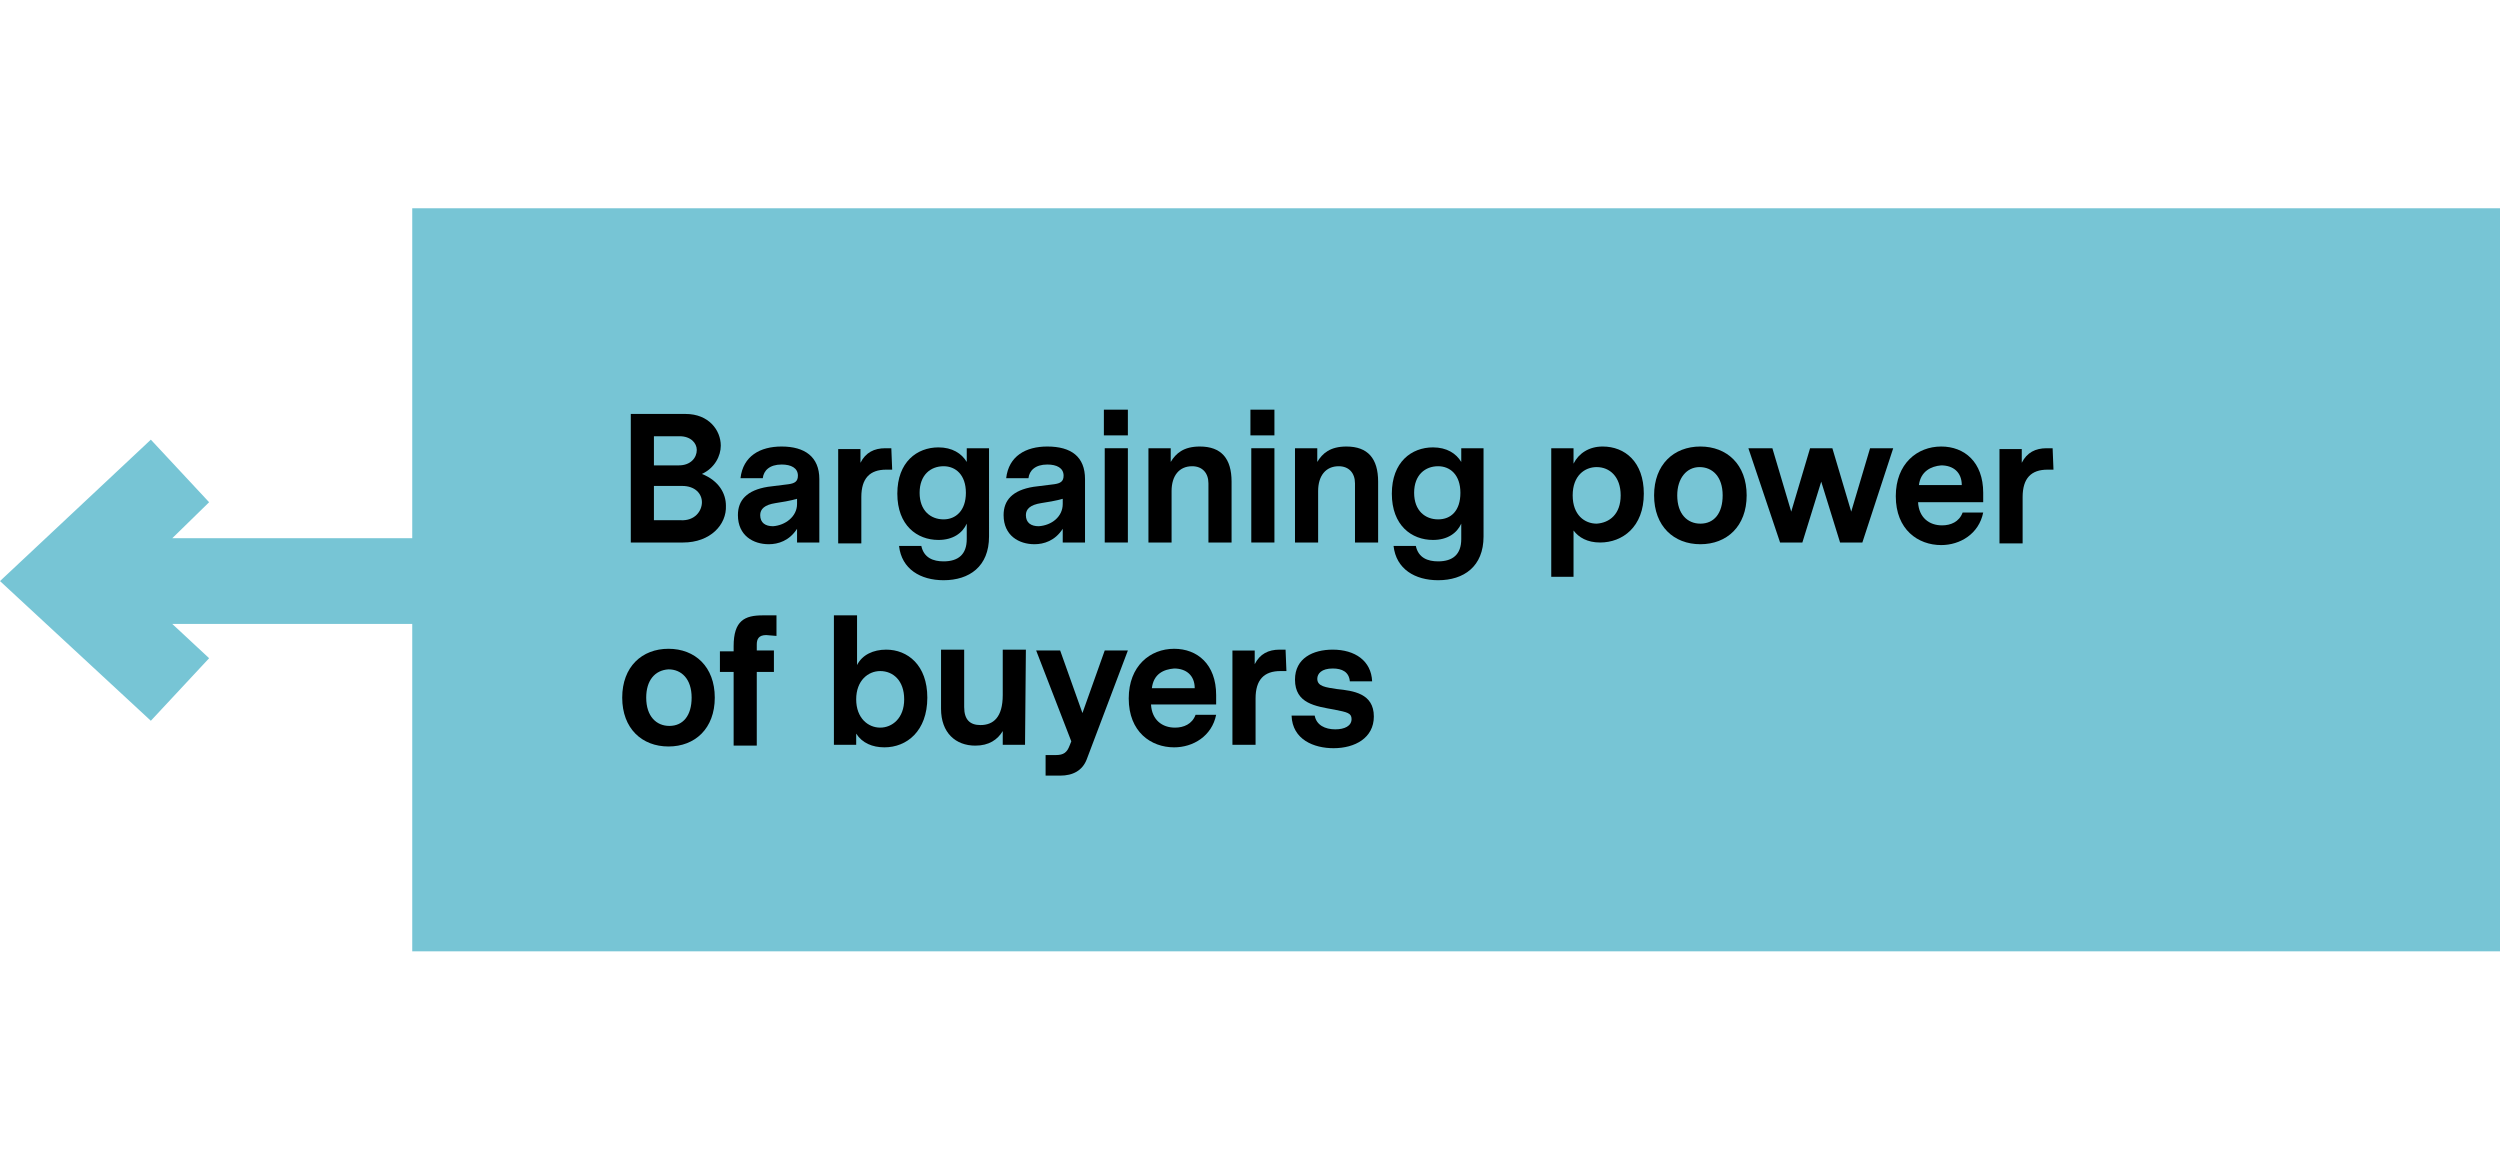 <?xml version="1.0" encoding="utf-8"?>
<!-- Generator: Adobe Illustrator 25.4.1, SVG Export Plug-In . SVG Version: 6.00 Build 0)  -->
<svg version="1.1" id="Layer_1" xmlns="http://www.w3.org/2000/svg" xmlns:xlink="http://www.w3.org/1999/xlink" x="0px" y="0px"
	 viewBox="0 0 291.7 134.7" style="enable-background:new 0 0 291.7 134.7;" xml:space="preserve">
<style type="text/css">
	.st0{fill:#77C5D5;}
</style>
<polygon class="st0" points="48.1,24.3 48.1,62.8 20.1,62.8 24.4,58.6 17.6,51.3 0,67.8 17.6,84.1 24.4,76.8 20.1,72.8 48.1,72.8 
	48.1,111 291.7,111 291.7,24.3 "/>
<g>
	<path d="M79.7,63.3h-6.1v-15H80c2.7,0,4.1,1.9,4.1,3.7c0,1.2-0.7,2.6-2.2,3.3c2,0.8,2.8,2.3,2.8,3.7C84.8,61.2,82.9,63.3,79.7,63.3
		z M79.2,54.3c1.4,0,2.1-0.9,2.1-1.8c0-0.8-0.7-1.6-2-1.6h-3v3.4H79.2z M81.9,58.6c0-1-0.8-1.9-2.3-1.9h-3.3v4h3.1
		C81.1,60.8,81.9,59.6,81.9,58.6z"/>
	<path d="M95.6,55.9v7.4H93v-1.6c-0.9,1.4-2.2,1.8-3.3,1.8c-1.8,0-3.6-1-3.6-3.4c0-1.7,1-2.9,3.5-3.3l2.4-0.3c0.7-0.1,1.1-0.3,1.1-1
		c0-0.9-0.8-1.3-1.9-1.3c-1.4,0-2.1,0.7-2.2,1.6h-2.6c0.3-2.6,2.3-3.7,4.8-3.7C93.9,52.1,95.6,53.3,95.6,55.9z M93,58.8v-0.6
		c-0.3,0.1-0.8,0.2-1.3,0.3l-1.2,0.2c-1.3,0.2-1.8,0.7-1.8,1.4c0,0.9,0.6,1.3,1.5,1.3C91.6,61.3,93,60.3,93,58.8z"/>
	<path d="M104.1,54.8h-0.7c-1.9,0-2.9,1-2.9,3.2v5.4h-2.7v-11h2.6v1.6c0.6-1.2,1.6-1.7,2.9-1.7h0.7L104.1,54.8L104.1,54.8z"/>
	<path d="M115.4,62.6c0,3.5-2.3,5.1-5.3,5.1c-2.7,0-4.9-1.3-5.2-4h2.6c0.3,1.4,1.4,1.8,2.6,1.8c1.7,0,2.7-0.8,2.7-2.6v-1.8
		c-0.5,1.1-1.6,1.9-3.3,1.9c-2.5,0-4.8-1.7-4.8-5.4s2.3-5.4,4.8-5.4c1.6,0,2.7,0.7,3.3,1.7v-1.6h2.6
		C115.4,52.3,115.4,62.6,115.4,62.6z M112.7,57.5c0-2.1-1.2-3.1-2.6-3.1c-1.5,0-2.8,1-2.8,3.1s1.3,3.1,2.8,3.1
		C111.5,60.6,112.7,59.6,112.7,57.5z"/>
	<path d="M126.6,55.9v7.4H124v-1.6c-0.9,1.4-2.2,1.8-3.3,1.8c-1.8,0-3.6-1-3.6-3.4c0-1.7,1-2.9,3.5-3.3l2.4-0.3
		c0.7-0.1,1.1-0.3,1.1-1c0-0.9-0.8-1.3-1.9-1.3c-1.4,0-2.1,0.7-2.2,1.6h-2.6c0.3-2.6,2.3-3.7,4.8-3.7
		C125,52.1,126.6,53.3,126.6,55.9z M124,58.8v-0.6c-0.3,0.1-0.8,0.2-1.3,0.3l-1.2,0.2c-1.3,0.2-1.8,0.7-1.8,1.4
		c0,0.9,0.6,1.3,1.5,1.3C122.7,61.3,124,60.3,124,58.8z"/>
	<path d="M128.8,47.8h2.8v3h-2.8V47.8z M128.9,63.3h2.7v-11h-2.7V63.3z"/>
	<path d="M143.7,56.2v7.1H141v-6.9c0-1.2-0.7-2-1.9-2c-1.5,0-2.4,1.1-2.4,2.9v6H134v-11h2.6v1.6c0.6-1,1.5-1.8,3.4-1.8
		C142.5,52.1,143.7,53.5,143.7,56.2z"/>
	<path d="M145.9,47.8h2.8v3h-2.8V47.8z M146,63.3h2.7v-11H146V63.3z"/>
	<path d="M160.8,56.2v7.1h-2.7v-6.9c0-1.2-0.7-2-1.9-2c-1.5,0-2.4,1.1-2.4,2.9v6h-2.7v-11h2.6v1.6c0.6-1,1.5-1.8,3.4-1.8
		C159.6,52.1,160.8,53.5,160.8,56.2z"/>
	<path d="M173.1,62.6c0,3.5-2.3,5.1-5.3,5.1c-2.7,0-4.9-1.3-5.2-4h2.6c0.3,1.4,1.4,1.8,2.6,1.8c1.7,0,2.7-0.8,2.7-2.6v-1.8
		c-0.5,1.1-1.6,1.9-3.3,1.9c-2.5,0-4.8-1.7-4.8-5.4s2.3-5.4,4.8-5.4c1.6,0,2.7,0.7,3.3,1.7v-1.6h2.6L173.1,62.6L173.1,62.6z
		 M170.4,57.5c0-2.1-1.2-3.1-2.6-3.1c-1.5,0-2.8,1-2.8,3.1s1.3,3.1,2.8,3.1C169.3,60.6,170.4,59.6,170.4,57.5z"/>
	<path d="M191.8,57.6c0,3.9-2.5,5.7-5.1,5.7c-1.5,0-2.5-0.6-3.1-1.4v5.4H181v-15h2.6v1.8c0.6-1.2,1.8-2,3.4-2
		C189.6,52.1,191.8,53.9,191.8,57.6z M189.1,57.8c0-2.2-1.3-3.3-2.8-3.3c-1.4,0-2.8,1-2.8,3.3s1.4,3.3,2.8,3.3
		C187.8,61,189.1,60,189.1,57.8z"/>
	<path d="M203.8,57.8c0,3.6-2.3,5.7-5.4,5.7c-3.1,0-5.4-2.1-5.4-5.7c0-3.6,2.3-5.7,5.4-5.7S203.8,54.2,203.8,57.8z M195.7,57.8
		c0,2.2,1.2,3.3,2.7,3.3c1.6,0,2.6-1.2,2.6-3.3c0-2.2-1.2-3.3-2.7-3.3S195.7,55.8,195.7,57.8z"/>
	<path d="M217.3,63.3h-2.6l-2.2-7.1l-2.2,7.1h-2.6l-3.7-11h2.8l2.2,7.4l2.2-7.4h2.6l2.2,7.4l2.2-7.4h2.7L217.3,63.3z"/>
	<path d="M223.8,58.6c0.1,1.8,1.3,2.7,2.8,2.7c1,0,2-0.4,2.4-1.5h2.4c-0.5,2.5-2.7,3.8-4.9,3.8c-2.7,0-5.3-1.8-5.3-5.7
		c0-3.8,2.5-5.8,5.3-5.8c2.7,0,4.9,1.8,4.9,5.4v1.1H223.8z M223.9,56.6h5c0-1.5-1-2.3-2.4-2.3C225.3,54.4,224.1,55,223.9,56.6z"/>
	<path d="M239.6,54.8h-0.7c-1.9,0-2.9,1-2.9,3.2v5.4h-2.7v-11h2.6v1.6c0.6-1.2,1.6-1.7,2.9-1.7h0.7L239.6,54.8L239.6,54.8z"/>
</g>
<g>
	<path d="M83.4,81.4c0,3.6-2.3,5.7-5.4,5.7s-5.4-2.1-5.4-5.7c0-3.6,2.3-5.7,5.4-5.7S83.4,77.8,83.4,81.4z M75.4,81.4
		c0,2.2,1.2,3.3,2.7,3.3c1.6,0,2.6-1.2,2.6-3.3c0-2.2-1.2-3.3-2.7-3.3C76.4,78.2,75.4,79.4,75.4,81.4z"/>
	<path d="M89.4,74.1c-0.9,0-1.1,0.5-1.1,1.1v0.7h2v2.5h-2v8.6h-2.7v-8.6H84v-2.4h1.6v-0.6c0-3,1.3-3.6,3.4-3.6h1.6v2.4L89.4,74.1
		L89.4,74.1z"/>
	<path d="M108.2,81.4c0,3.9-2.4,5.8-5,5.8c-1.4,0-2.6-0.5-3.3-1.6v1.3h-2.6V71.8h2.7v5.8c0.6-1.2,1.9-1.8,3.4-1.8
		C105.9,75.8,108.2,77.6,108.2,81.4z M105.5,81.6c0-2.2-1.3-3.3-2.8-3.3c-1.4,0-2.8,1.1-2.8,3.3c0,2.2,1.4,3.3,2.8,3.3
		S105.5,83.8,105.5,81.6z"/>
	<path d="M119.6,86.9H117v-1.6c-0.6,1-1.6,1.7-3.2,1.7c-2.3,0-4-1.5-4-4.3v-6.9h2.7v6.7c0,1.5,0.7,2.1,1.9,2.1
		c1.5,0,2.6-0.9,2.6-3.5v-5.3h2.7L119.6,86.9L119.6,86.9z"/>
	<path d="M131.6,75.9l-4.8,12.7c-0.5,1.3-1.6,1.9-3.1,1.9H122v-2.4h1.2c0.9,0,1.3-0.3,1.6-1.1l0.2-0.5l-4.1-10.6h2.8l2.6,7.3
		l2.6-7.3H131.6z"/>
	<path d="M134.3,82.2c0.1,1.8,1.3,2.7,2.8,2.7c1,0,2-0.4,2.4-1.5h2.4c-0.5,2.5-2.7,3.8-4.9,3.8c-2.7,0-5.3-1.8-5.3-5.7
		c0-3.8,2.5-5.8,5.3-5.8c2.7,0,4.9,1.8,4.9,5.4v1.1H134.3z M134.4,80.3h5c0-1.5-1-2.3-2.4-2.3C135.8,78.1,134.6,78.6,134.4,80.3z"/>
	<path d="M150.1,78.3h-0.7c-1.9,0-2.9,1-2.9,3.2v5.4h-2.7v-11h2.6v1.6c0.6-1.2,1.6-1.7,2.9-1.7h0.7L150.1,78.3L150.1,78.3z"/>
	<path d="M160.3,83.6c0,2.5-2.2,3.7-4.7,3.7c-2.3,0-4.8-1-4.9-3.8h2.7c0.2,1.1,1.2,1.6,2.4,1.6c1.1,0,1.9-0.4,1.9-1.2
		c0-0.7-0.5-0.8-2-1.1c-2.2-0.4-4.6-0.7-4.6-3.5c0-2.5,2.1-3.5,4.4-3.5c2.6,0,4.5,1.3,4.6,3.7h-2.6c-0.1-1.1-0.9-1.5-2-1.5
		c-1.3,0-1.8,0.6-1.8,1.2c0,0.9,1,1,2.3,1.2C157.9,80.6,160.3,80.9,160.3,83.6z"/>
</g>
</svg>
